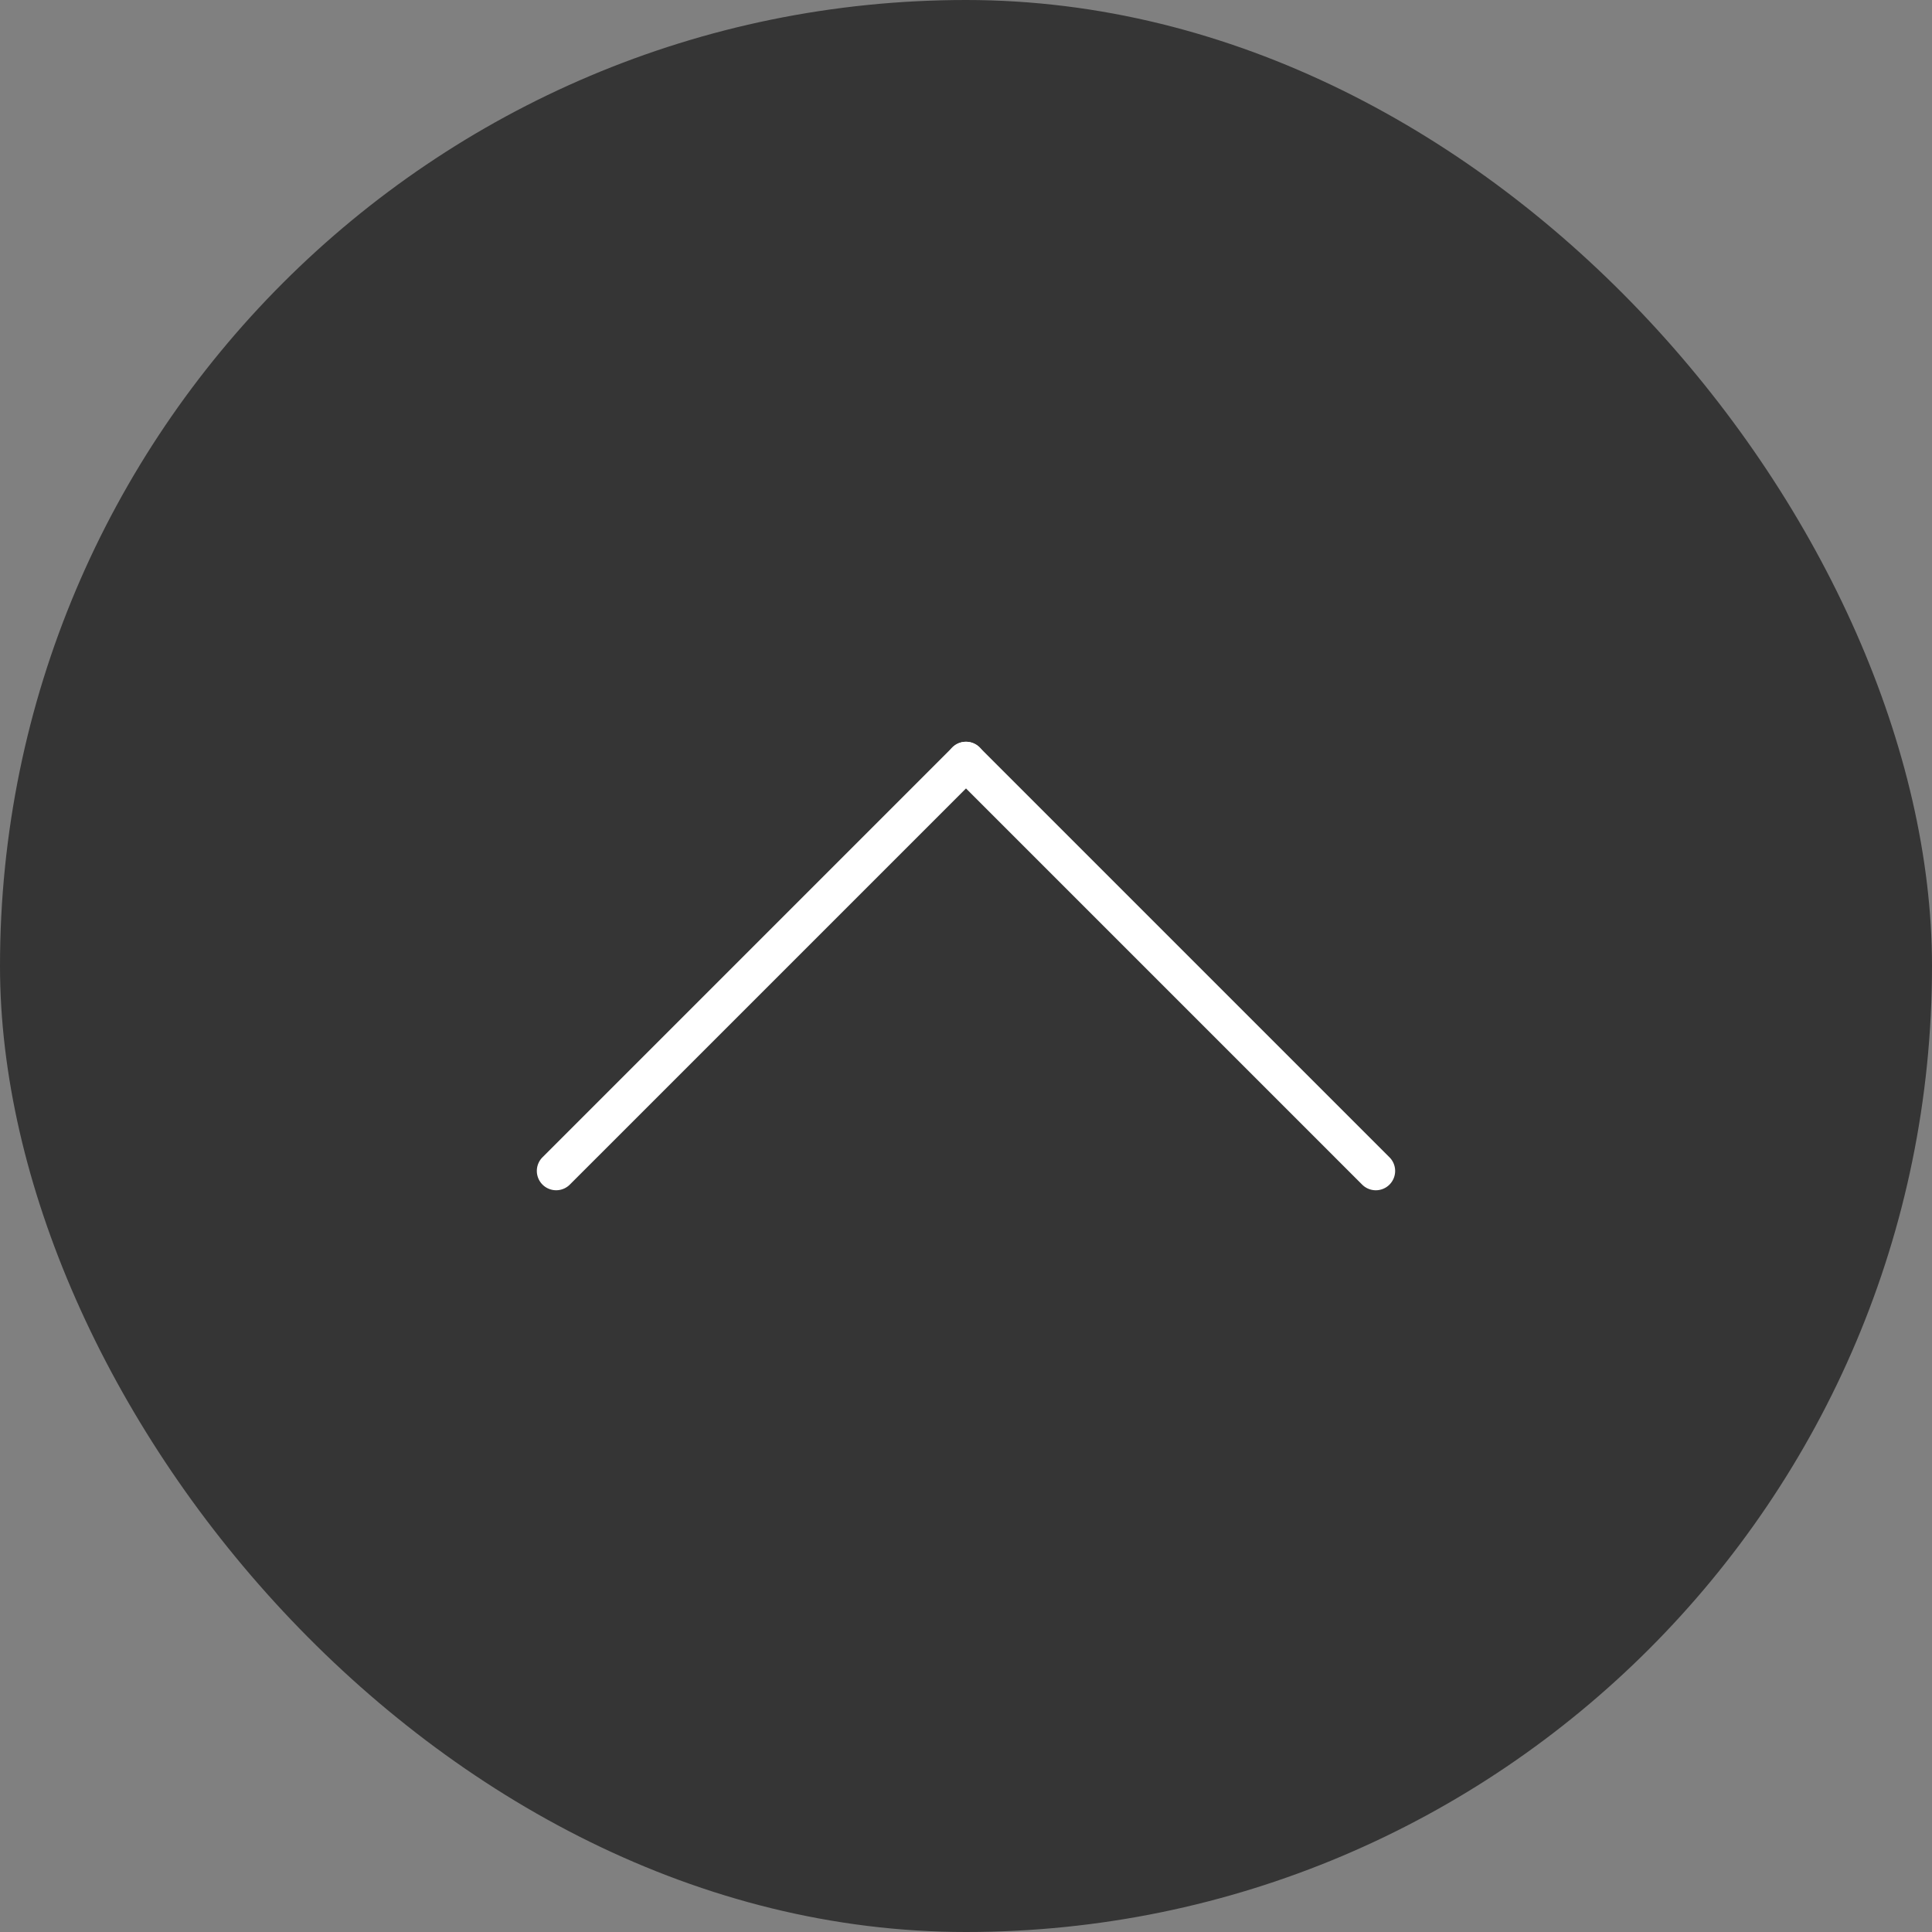 <svg xmlns="http://www.w3.org/2000/svg" width="50" height="50" viewBox="0 0 50 50">
  <rect x="0" y="0" width="50" height="50" fill="#808080" stroke="none"/>
  <g id="page_top" data-name="page top" transform="translate(-1492 34.125)">
    <rect id="長方形_7" data-name="長方形 7" width="50" height="50" rx="25" transform="translate(1492 -34.125)" fill="#353535"/>
    <path id="パス_936" data-name="パス 936" d="M0,15.5A.5.5,0,0,1-.5,15V0A.5.5,0,0,1,0-.5.5.5,0,0,1,.5,0V15A.5.5,0,0,1,0,15.5Z" transform="translate(1527.606 -3.821) rotate(135)" fill="#fff"/>
    <path id="パス_935" data-name="パス 935" d="M15,.5H0A.5.5,0,0,1-.5,0,.5.5,0,0,1,0-.5H15a.5.5,0,0,1,.5.5A.5.5,0,0,1,15,.5Z" transform="translate(1517 -14.428) rotate(135)" fill="#fff"/>
  </g>
</svg>
